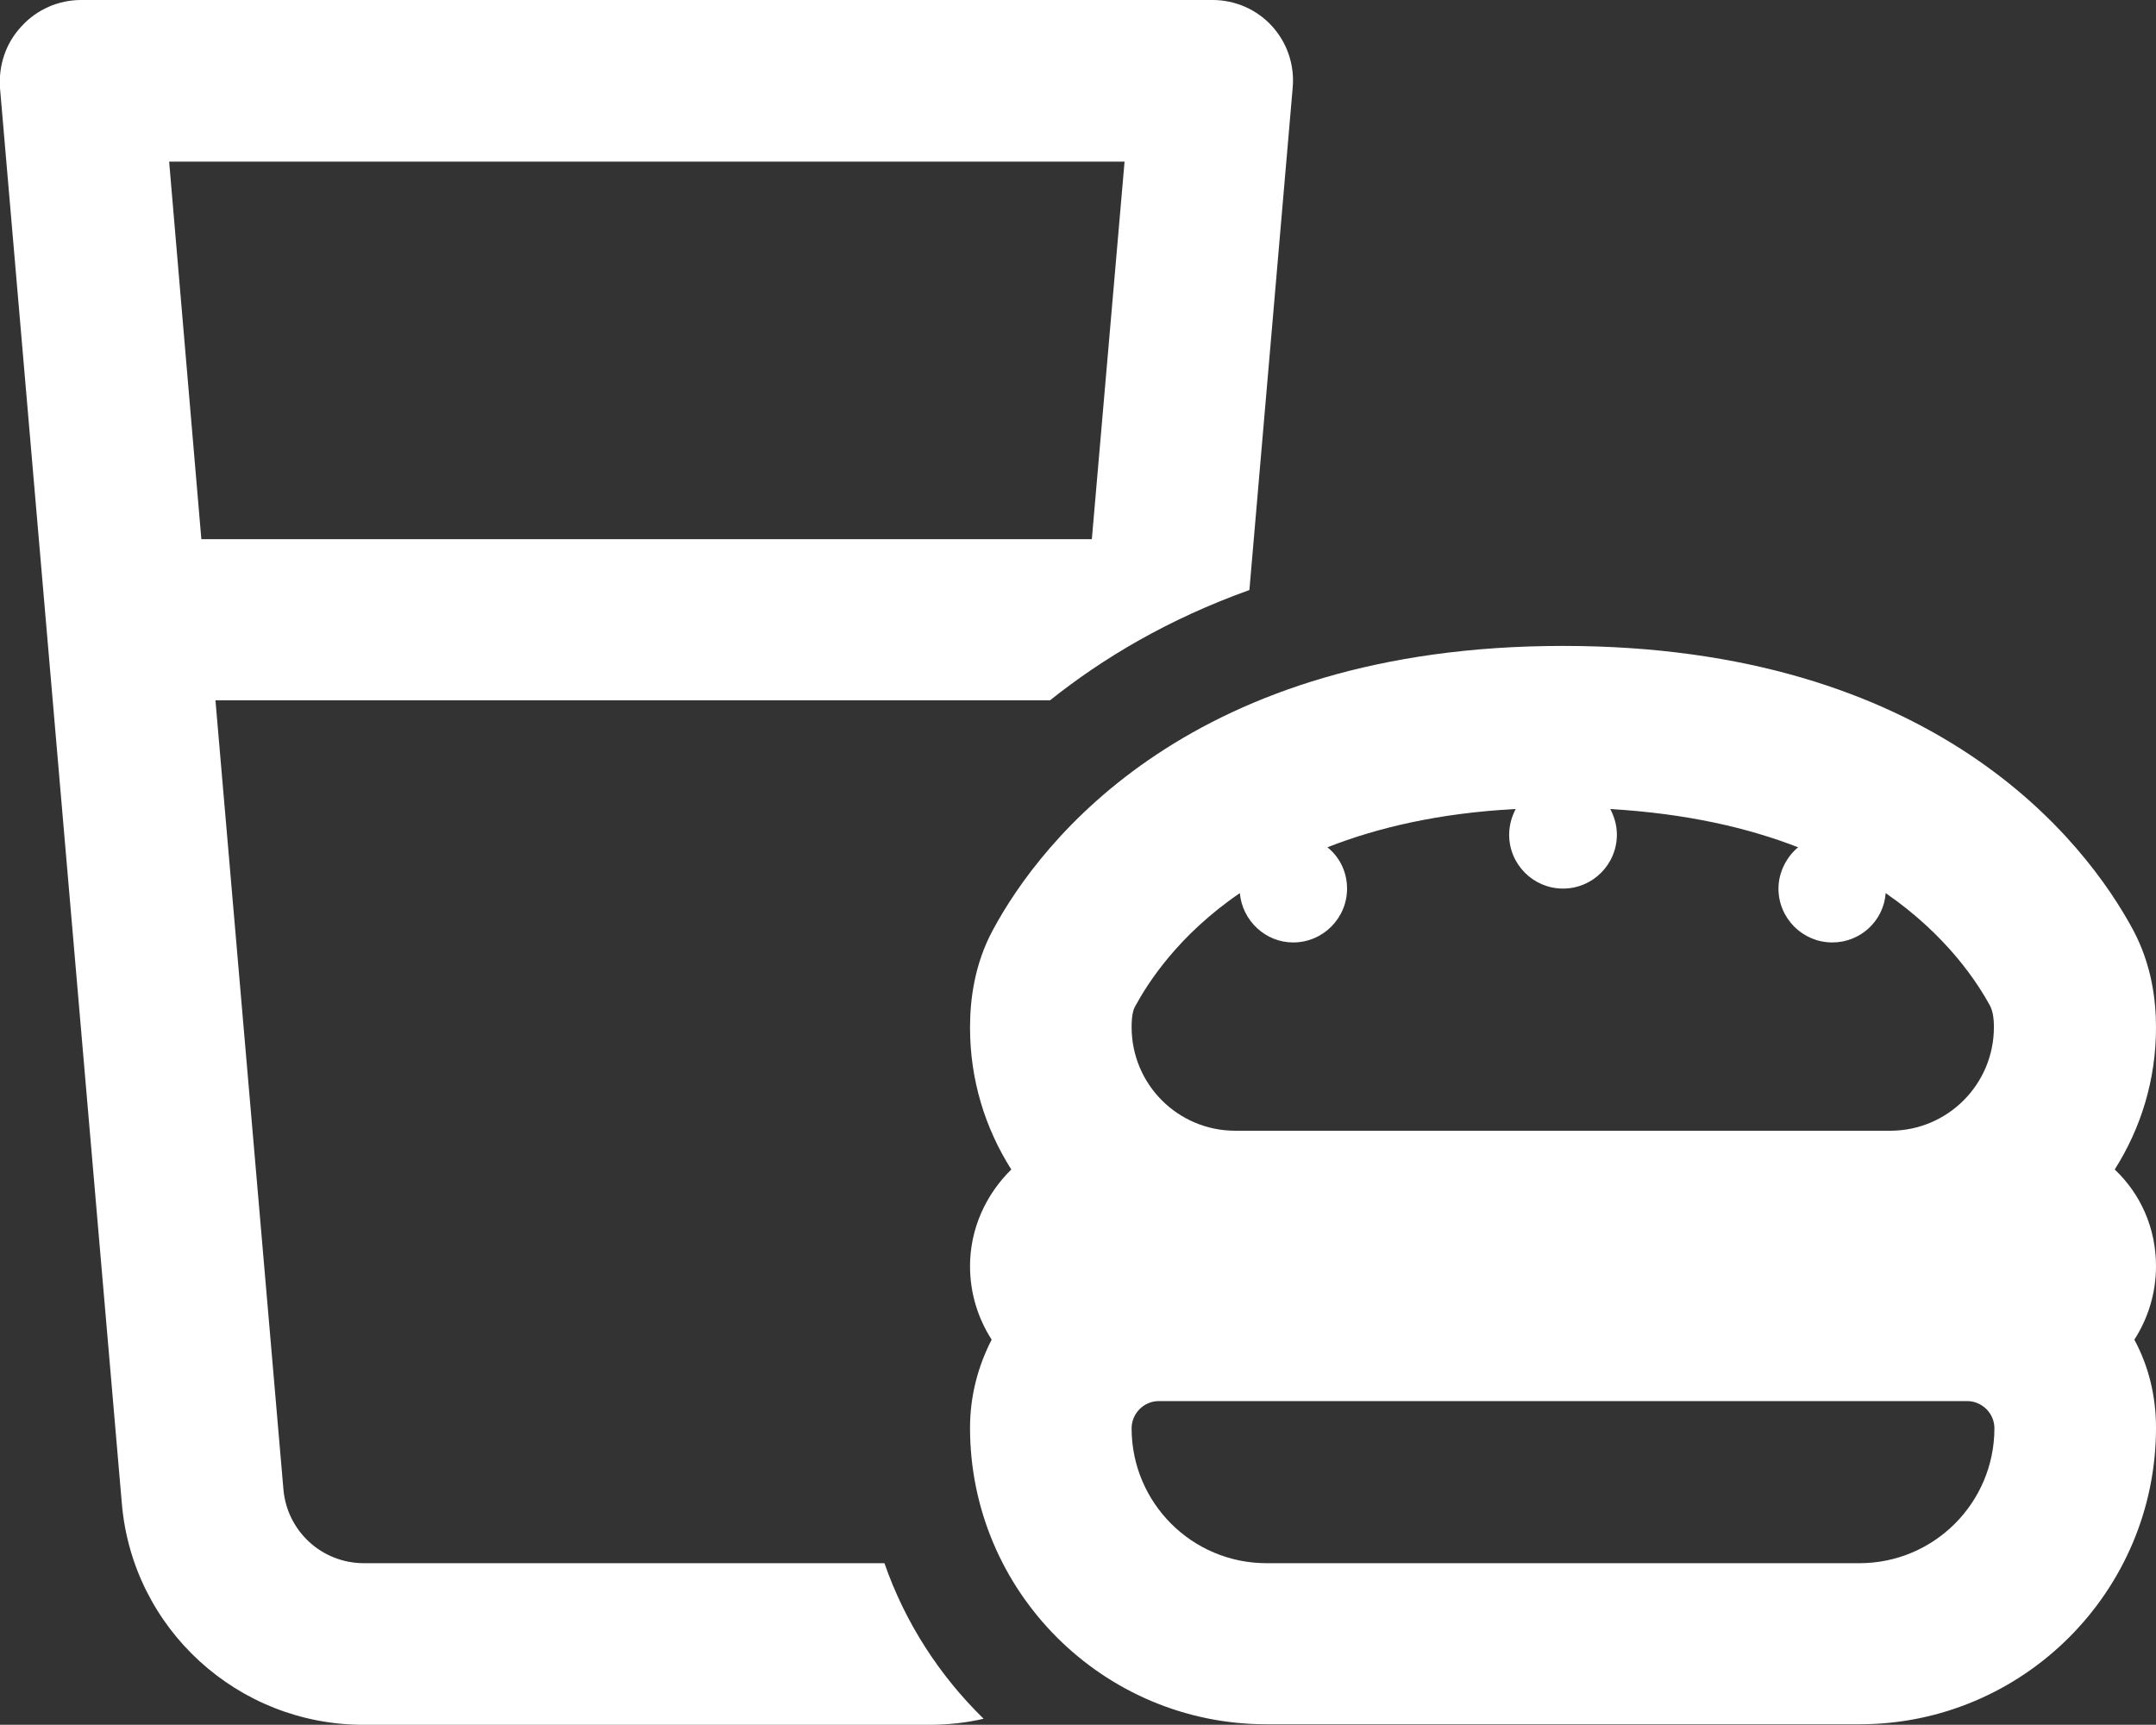 <?xml version="1.0" encoding="UTF-8"?> <svg xmlns="http://www.w3.org/2000/svg" id="Layer_2" data-name="Layer 2" viewBox="0 0 42.83 34.26"><rect x="0" y="0" width="42.83" height="34.26" fill="#333333" stroke="none"/><defs><style> .cls-1 { fill: #fff; } </style></defs><g id="Layer_1-2" data-name="Layer 1"><path class="cls-1" d="M1.61,0c-.45,0-.88.19-1.18.52C.11.86-.03,1.3,0,1.75l2.42,28.11c.21,2.49,2.3,4.4,4.8,4.4h11.24c.37,0,.74-.04,1.08-.12-.88-.86-1.56-1.91-1.97-3.09H7.23c-.84,0-1.53-.64-1.6-1.47l-1.35-15.67h16.58c1.04-.83,2.34-1.61,3.96-2.19l.86-9.98c.04-.45-.11-.89-.41-1.22S24.54,0,24.09,0H1.61ZM4,10.71l-.64-7.5h18.98l-.65,7.5H4ZM30.11,16.07c-.08.15-.13.33-.13.51,0,.59.48,1.07,1.07,1.07s1.07-.48,1.07-1.07c0-.19-.05-.35-.13-.51,1.51.09,2.73.37,3.73.76-.23.19-.39.5-.39.82,0,.59.48,1.07,1.07,1.07.56,0,1.02-.43,1.06-.98,1.23.85,1.83,1.79,2.08,2.25.02.05.07.15.07.41,0,1.14-.92,2.06-2.06,2.06h-13.01c-1.14,0-2.06-.92-2.06-2.06,0-.25.04-.36.07-.41.25-.46.85-1.41,2.08-2.25.05.55.51.98,1.06.98.59,0,1.07-.48,1.07-1.07,0-.33-.15-.63-.39-.82.99-.39,2.22-.68,3.73-.76h0ZM42.01,23.23c.52-.82.82-1.78.82-2.82,0-.56-.09-1.25-.45-1.93-.96-1.79-3.96-5.65-11.33-5.65s-10.37,3.86-11.33,5.65c-.36.67-.45,1.37-.45,1.93,0,1.04.3,2,.82,2.82-.5.49-.82,1.17-.82,1.92,0,.54.16,1.04.43,1.46-.27.52-.43,1.12-.43,1.75,0,3.25,2.64,5.89,5.89,5.89h11.78c3.25,0,5.89-2.64,5.89-5.89,0-.64-.15-1.23-.43-1.75.27-.42.43-.92.43-1.46,0-.76-.31-1.44-.82-1.92ZM23.02,27.83h16.06c.29,0,.54.24.54.54,0,1.48-1.2,2.68-2.68,2.68h-11.78c-1.48,0-2.68-1.2-2.68-2.68,0-.29.24-.54.54-.54Z"></path></g></svg> 